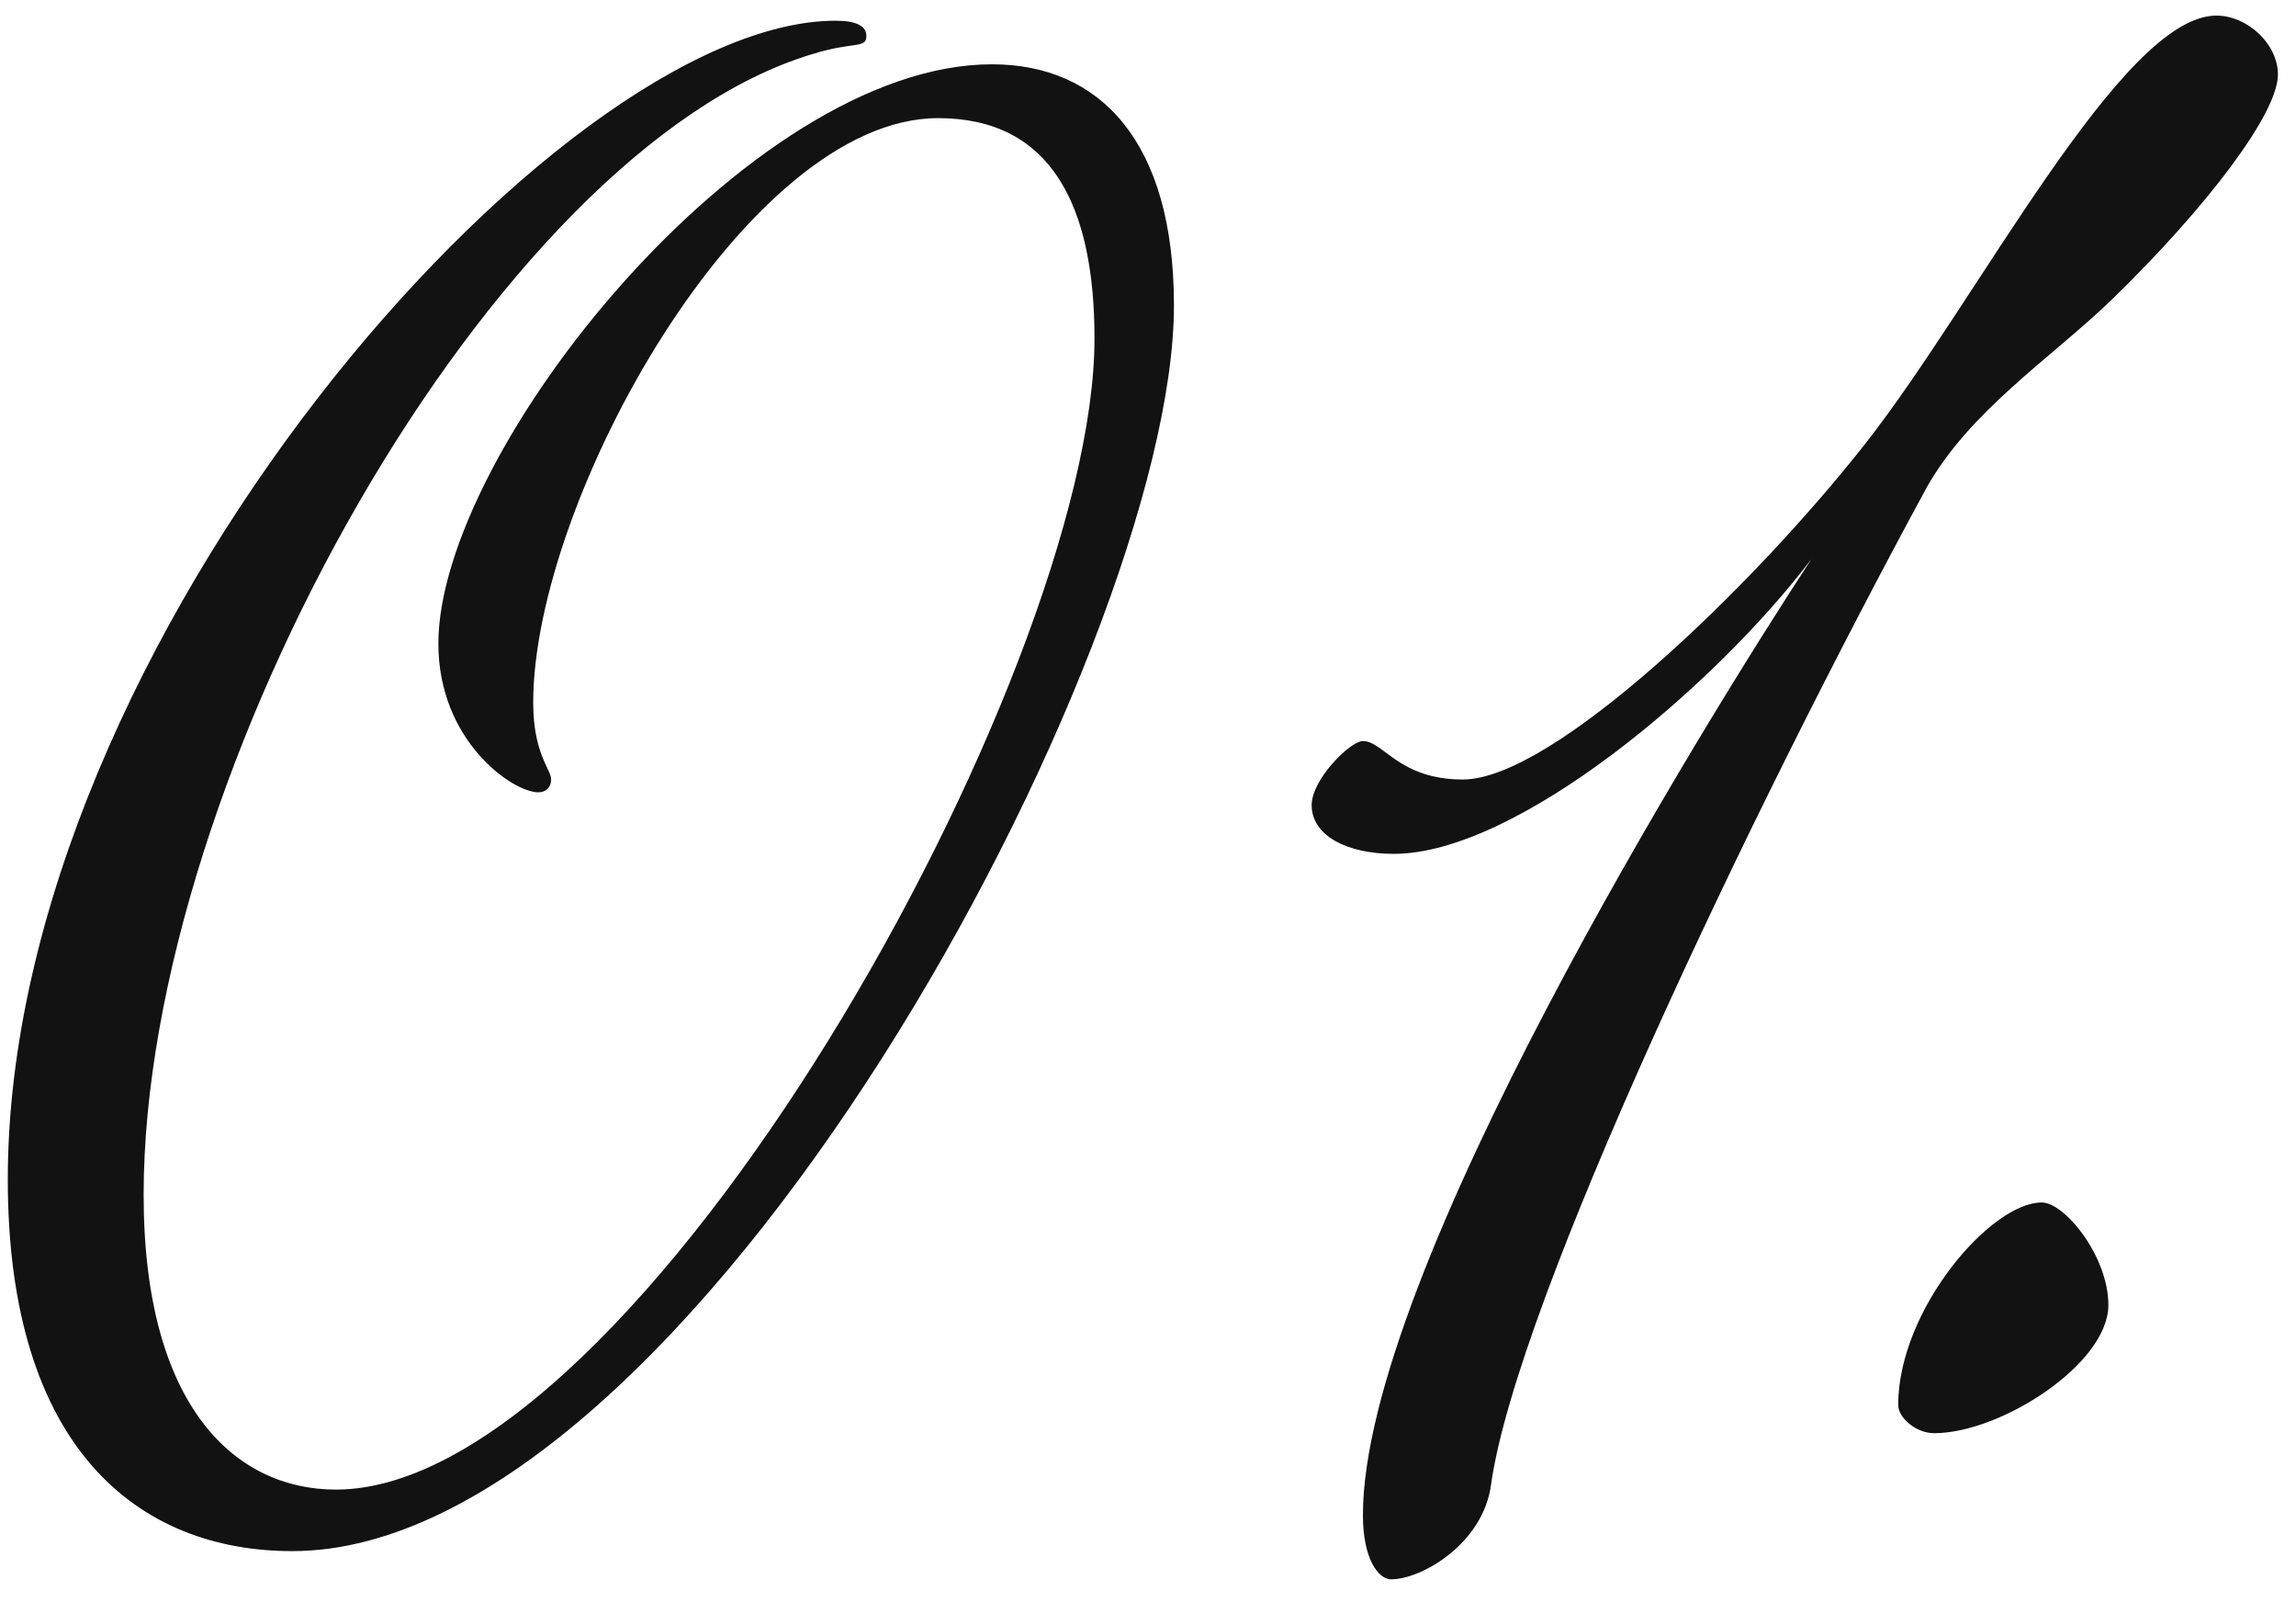 <svg width="86" height="60" viewBox="0 0 86 60" fill="none" xmlns="http://www.w3.org/2000/svg">
<path d="M20.644 29.192C20.644 28.808 19.972 28.232 19.972 26.312C19.972 18.728 27.94 4.424 35.14 4.424C39.364 4.424 40.996 7.688 40.996 12.68C40.996 25.256 23.908 55.784 12.58 55.784C8.836 55.784 5.38 52.712 5.38 44.744C5.38 29 18.532 5.576 30.436 2.024C31.972 1.544 32.452 1.832 32.452 1.352C32.452 0.968 32.068 0.776 31.3 0.776C20.836 0.776 0.292 24.104 0.292 44.168C0.292 54.248 5.188 58.088 10.948 58.088C25.828 58.088 43.972 24.392 43.972 11.432C43.972 5.288 41.188 2.408 37.156 2.408C28.036 2.408 16.42 16.904 16.42 24.104C16.42 27.752 19.204 29.672 20.164 29.672C20.452 29.672 20.644 29.48 20.644 29.192ZM51.05 27.752C50.571 27.752 49.13 29.192 49.13 30.152C49.13 31.304 50.474 31.976 52.203 31.976C56.81 31.976 64.203 25.736 67.85 20.936C63.819 27.08 51.05 47.72 51.05 56.744C51.05 58.376 51.627 59.144 52.106 59.144C53.258 59.144 55.562 57.8 55.85 55.592C56.81 48.776 65.546 30.44 72.171 18.248C73.802 15.368 76.778 13.448 79.082 11.24C82.731 7.688 85.323 4.232 85.323 2.792C85.323 1.64 84.171 0.584 83.019 0.584C79.466 0.584 74.091 11.24 69.867 16.616C65.642 21.992 58.154 29.192 54.794 29.192C52.395 29.192 51.819 27.752 51.05 27.752ZM76.475 45.032C74.555 45.032 71.1 49.064 71.1 52.616C71.1 53.096 71.772 53.672 72.444 53.672C74.939 53.672 78.972 51.08 78.972 48.872C78.972 47.048 77.34 45.032 76.475 45.032Z" fill="#121212"/>
</svg>
